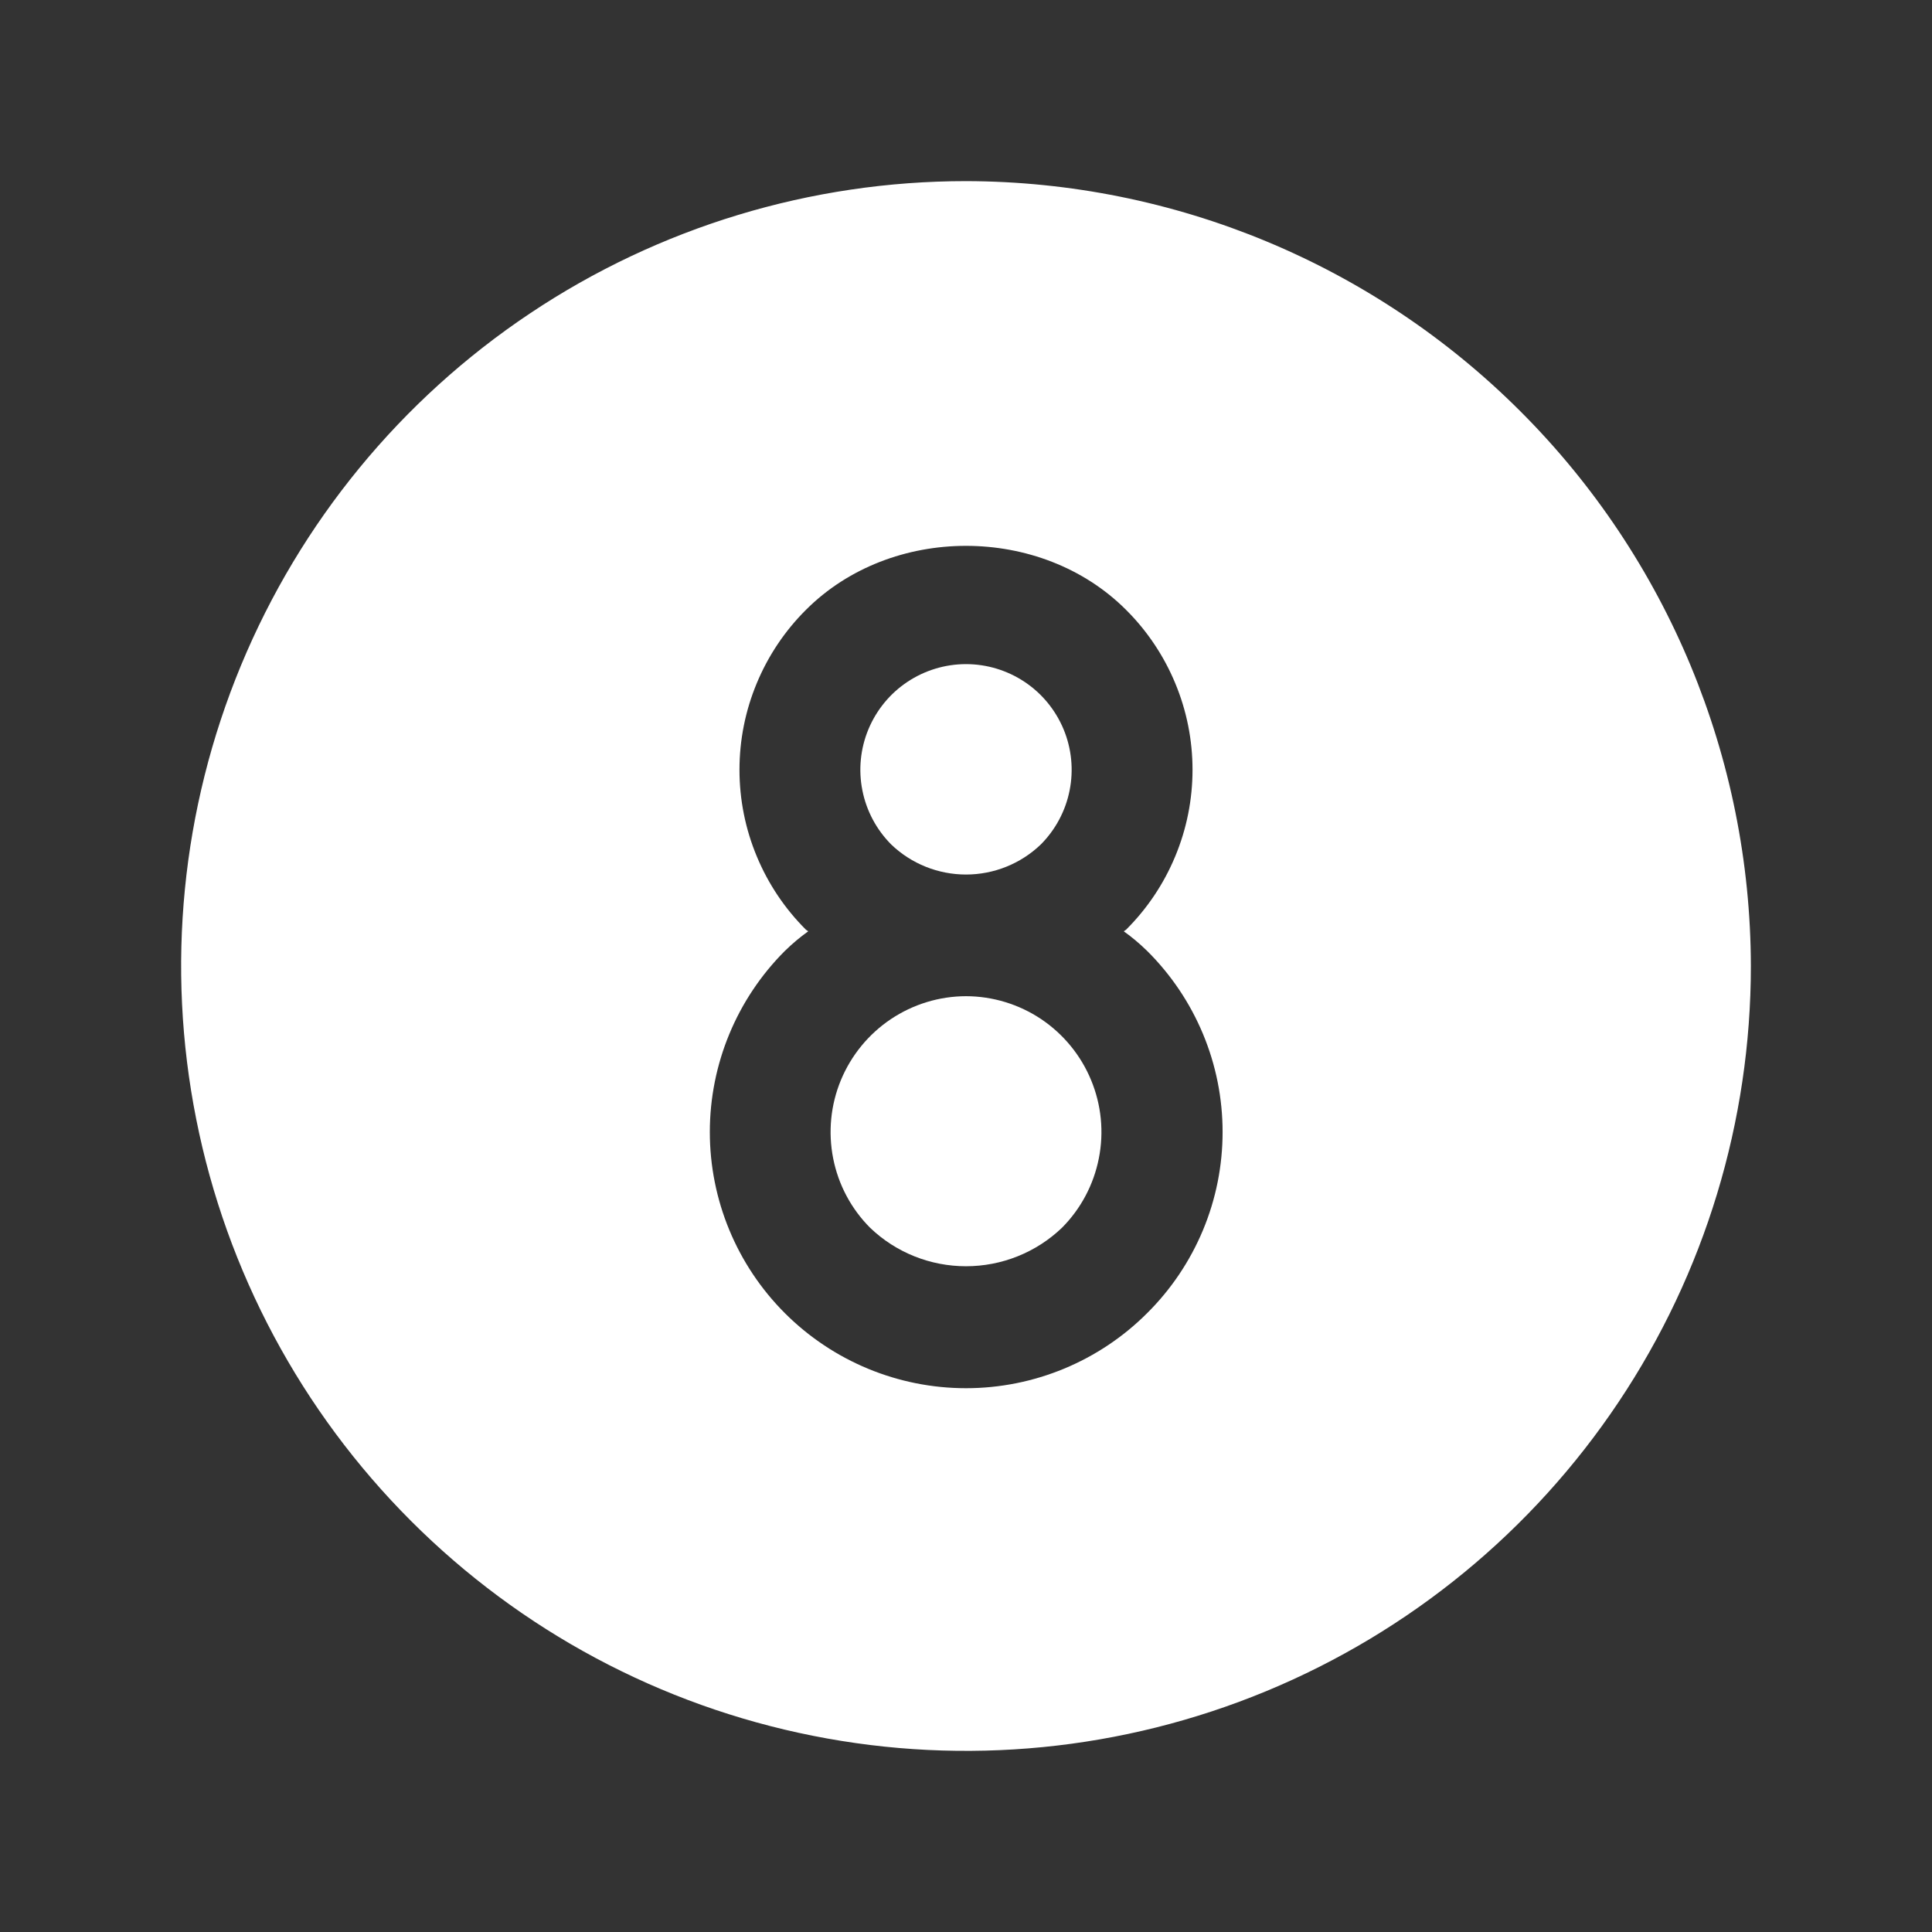<svg width="32" height="32" viewBox="0 0 32 32" fill="none" xmlns="http://www.w3.org/2000/svg">
<rect x="0" y="0" width="32" height="32" fill="#333333" stroke="none"/>
<path d="M16 3C13.429 3 10.915 3.762 8.778 5.191C6.64 6.619 4.974 8.65 3.99 11.025C3.006 13.401 2.748 16.014 3.25 18.536C3.751 21.058 4.99 23.374 6.808 25.192C8.626 27.011 10.942 28.249 13.464 28.75C15.986 29.252 18.599 28.994 20.975 28.01C23.35 27.026 25.381 25.36 26.809 23.222C28.238 21.085 29 18.571 29 16C28.993 12.554 27.622 9.251 25.185 6.815C22.749 4.378 19.446 3.007 16 3ZM19 21.75C18.204 22.546 17.125 22.993 16 22.993C14.875 22.993 13.796 22.546 13 21.75C12.204 20.954 11.757 19.875 11.757 18.75C11.757 17.625 12.204 16.546 13 15.75C13.121 15.632 13.25 15.523 13.387 15.425L13.35 15.4C13.001 15.053 12.724 14.64 12.535 14.185C12.345 13.73 12.248 13.242 12.248 12.75C12.248 12.258 12.345 11.77 12.535 11.315C12.724 10.86 13.001 10.447 13.35 10.1C14.762 8.688 17.238 8.688 18.65 10.1C18.999 10.447 19.276 10.86 19.465 11.315C19.655 11.77 19.752 12.258 19.752 12.75C19.752 13.242 19.655 13.73 19.465 14.185C19.276 14.64 18.999 15.053 18.65 15.4L18.613 15.425C18.75 15.523 18.879 15.632 19 15.75C19.396 16.143 19.71 16.61 19.925 17.125C20.14 17.64 20.25 18.192 20.25 18.75C20.25 19.308 20.14 19.86 19.925 20.375C19.71 20.89 19.396 21.357 19 21.75Z" fill="white"/>
<path d="M17.238 13.988C17.482 13.743 17.649 13.431 17.716 13.092C17.784 12.752 17.749 12.4 17.617 12.081C17.484 11.761 17.26 11.487 16.972 11.295C16.684 11.103 16.346 11 16 11C15.654 11 15.316 11.103 15.028 11.295C14.74 11.487 14.516 11.761 14.383 12.081C14.251 12.4 14.216 12.752 14.284 13.092C14.351 13.431 14.518 13.743 14.762 13.988C15.095 14.307 15.539 14.485 16 14.485C16.461 14.485 16.905 14.307 17.238 13.988Z" fill="white"/>
<path d="M16 16.5C15.556 16.501 15.123 16.634 14.754 16.881C14.385 17.129 14.098 17.48 13.928 17.89C13.758 18.3 13.714 18.752 13.8 19.187C13.886 19.623 14.099 20.023 14.413 20.337C14.84 20.746 15.409 20.973 16 20.973C16.591 20.973 17.16 20.746 17.588 20.337C17.901 20.023 18.114 19.623 18.2 19.187C18.287 18.752 18.242 18.3 18.072 17.89C17.903 17.48 17.615 17.129 17.247 16.881C16.878 16.634 16.444 16.501 16 16.5Z" fill="white"/>
</svg>
